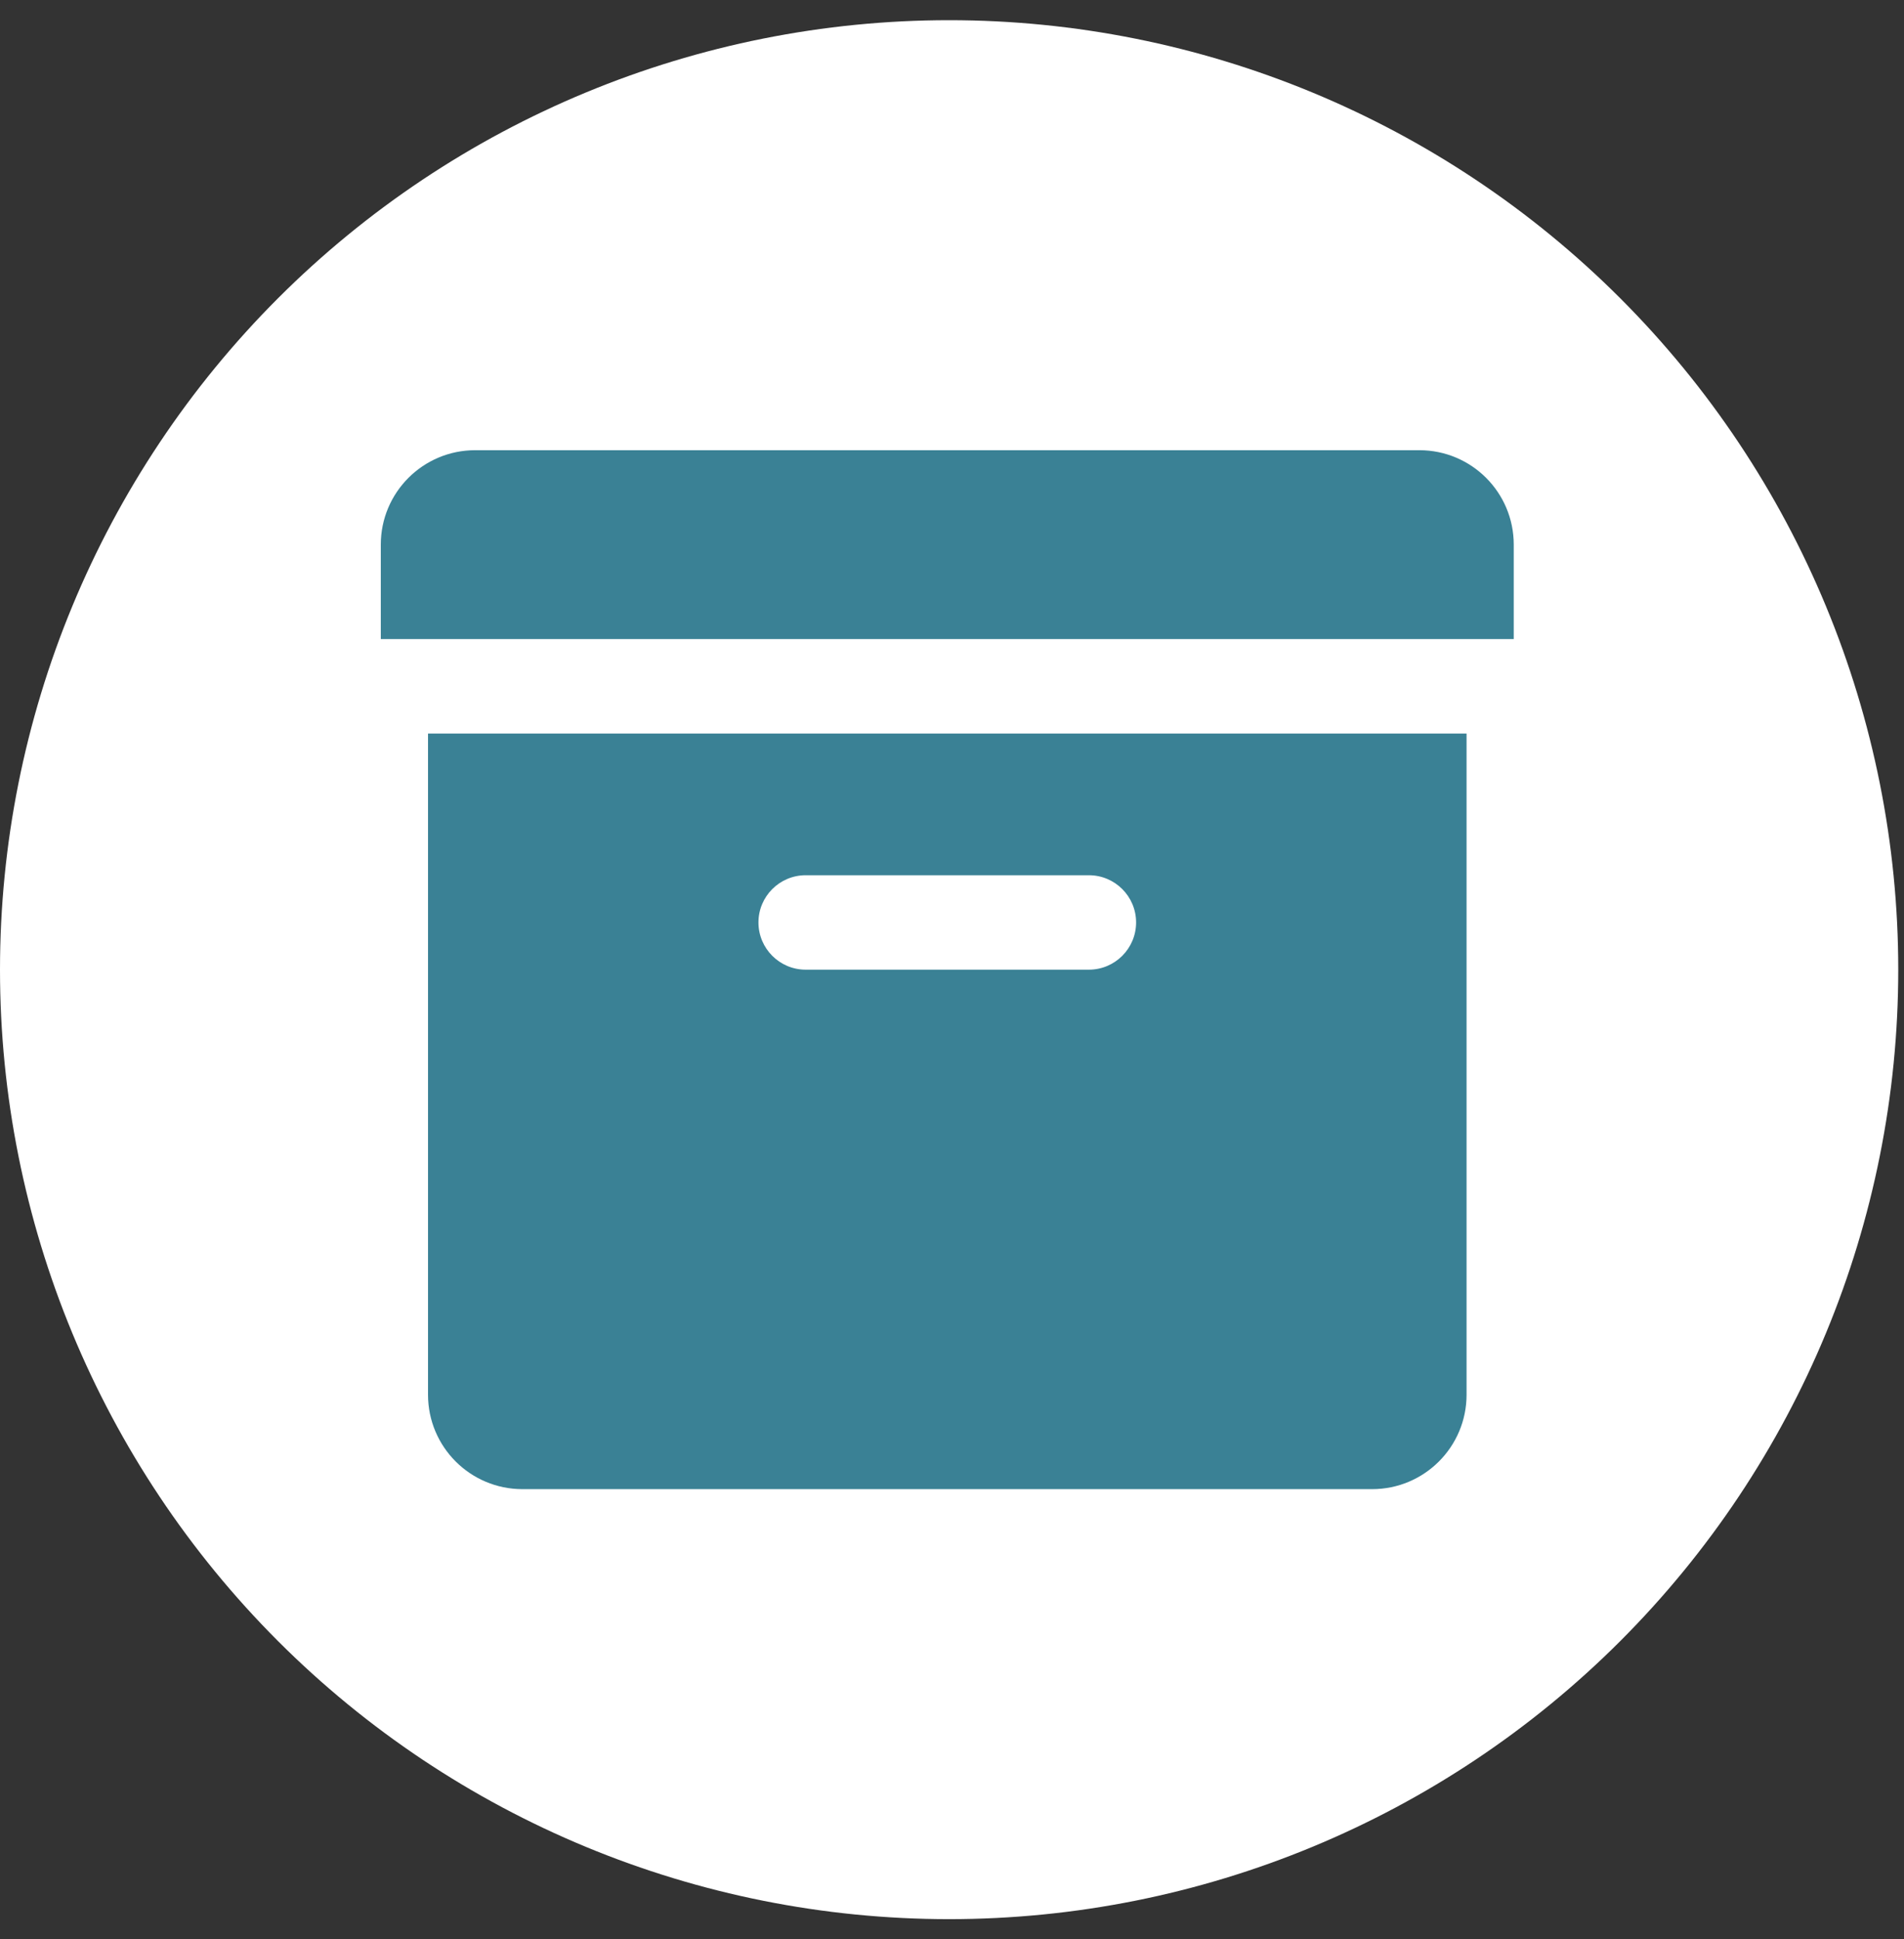 <svg width="55" height="56" viewBox="0 0 55 56" fill="none" xmlns="http://www.w3.org/2000/svg">
<rect x="0" y="0" width="55" height="56" fill="#333333" stroke="none"/>
<g clip-path="url(#clip0_1_618)">
<path d="M27.417 55.417C34.688 55.417 41.662 52.529 46.804 47.387C51.946 42.245 54.834 35.271 54.834 28C54.834 20.729 51.946 13.755 46.804 8.613C41.662 3.472 34.688 0.583 27.417 0.583C20.146 0.583 13.172 3.472 8.03 8.613C2.889 13.755 0 20.729 0 28C0 35.271 2.889 42.245 8.03 47.387C13.172 52.529 20.146 55.417 27.417 55.417Z" fill="white"/>
<path d="M13.727 13C12.22 13 11 14.22 11 15.727V18.454H43.727V15.727C43.727 14.22 42.507 13 41 13H13.727ZM12.364 21.182V40.273C12.364 41.779 13.584 43 15.091 43H39.636C41.143 43 42.364 41.779 42.364 40.273V21.182H12.364ZM23.273 25.273H31.454C32.207 25.273 32.818 25.884 32.818 26.636C32.818 27.389 32.207 28 31.454 28H23.273C22.52 28 21.909 27.389 21.909 26.636C21.909 25.884 22.52 25.273 23.273 25.273Z" fill="#3A8195"/>
</g>
<defs>
<clipPath id="clip0_1_618">
<rect width="54.834" height="54.834" fill="white" transform="translate(0 0.583)"/>
</clipPath>
</defs>
</svg>
